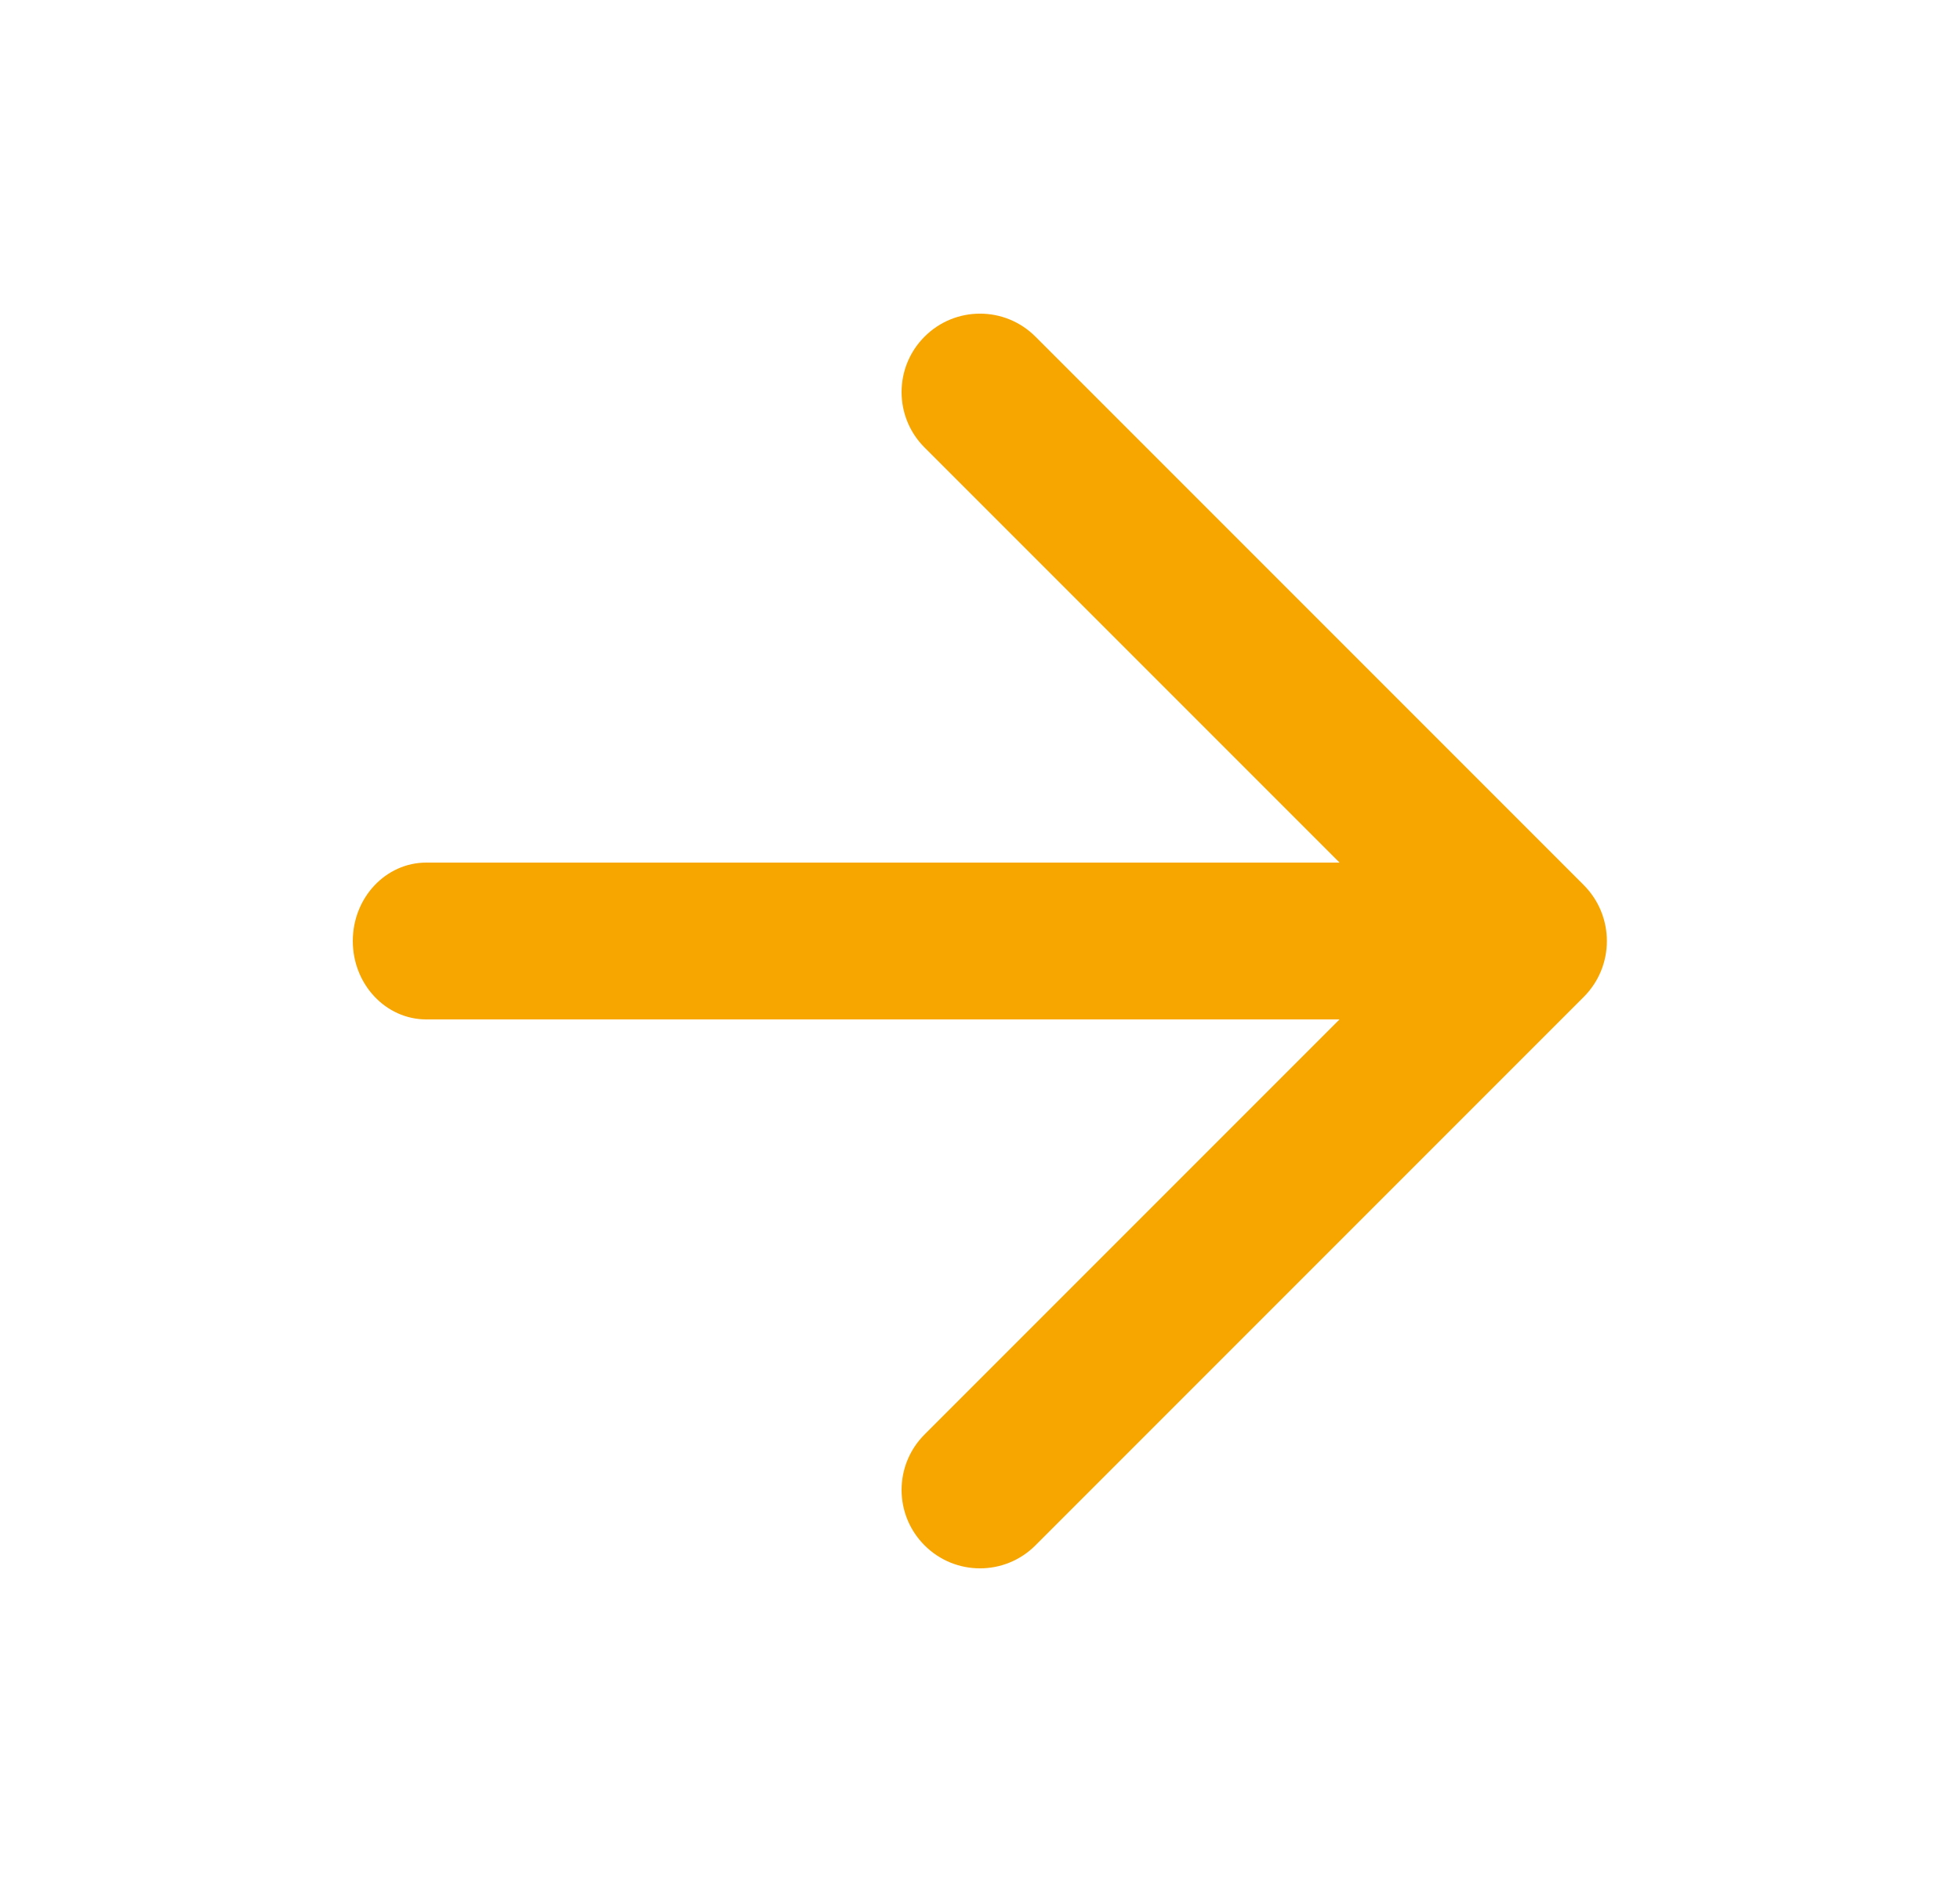 <svg width="25" height="24" viewBox="0 0 25 24" fill="none" xmlns="http://www.w3.org/2000/svg">
<g id="icon_arrow/tail">
<path id="Union" fill-rule="evenodd" clip-rule="evenodd" d="M17.086 13L11.793 18.293C11.402 18.683 11.402 19.317 11.793 19.707C12.183 20.098 12.817 20.098 13.207 19.707L20.2 12.714C20.595 12.32 20.594 11.68 20.2 11.286L13.207 4.293C12.817 3.902 12.183 3.902 11.793 4.293C11.402 4.683 11.402 5.317 11.793 5.707L17.086 11L5.438 11C4.92 11 4.5 11.448 4.5 12C4.5 12.552 4.92 13 5.438 13L17.086 13Z" fill="#F7A600"/>
</g>
</svg>
